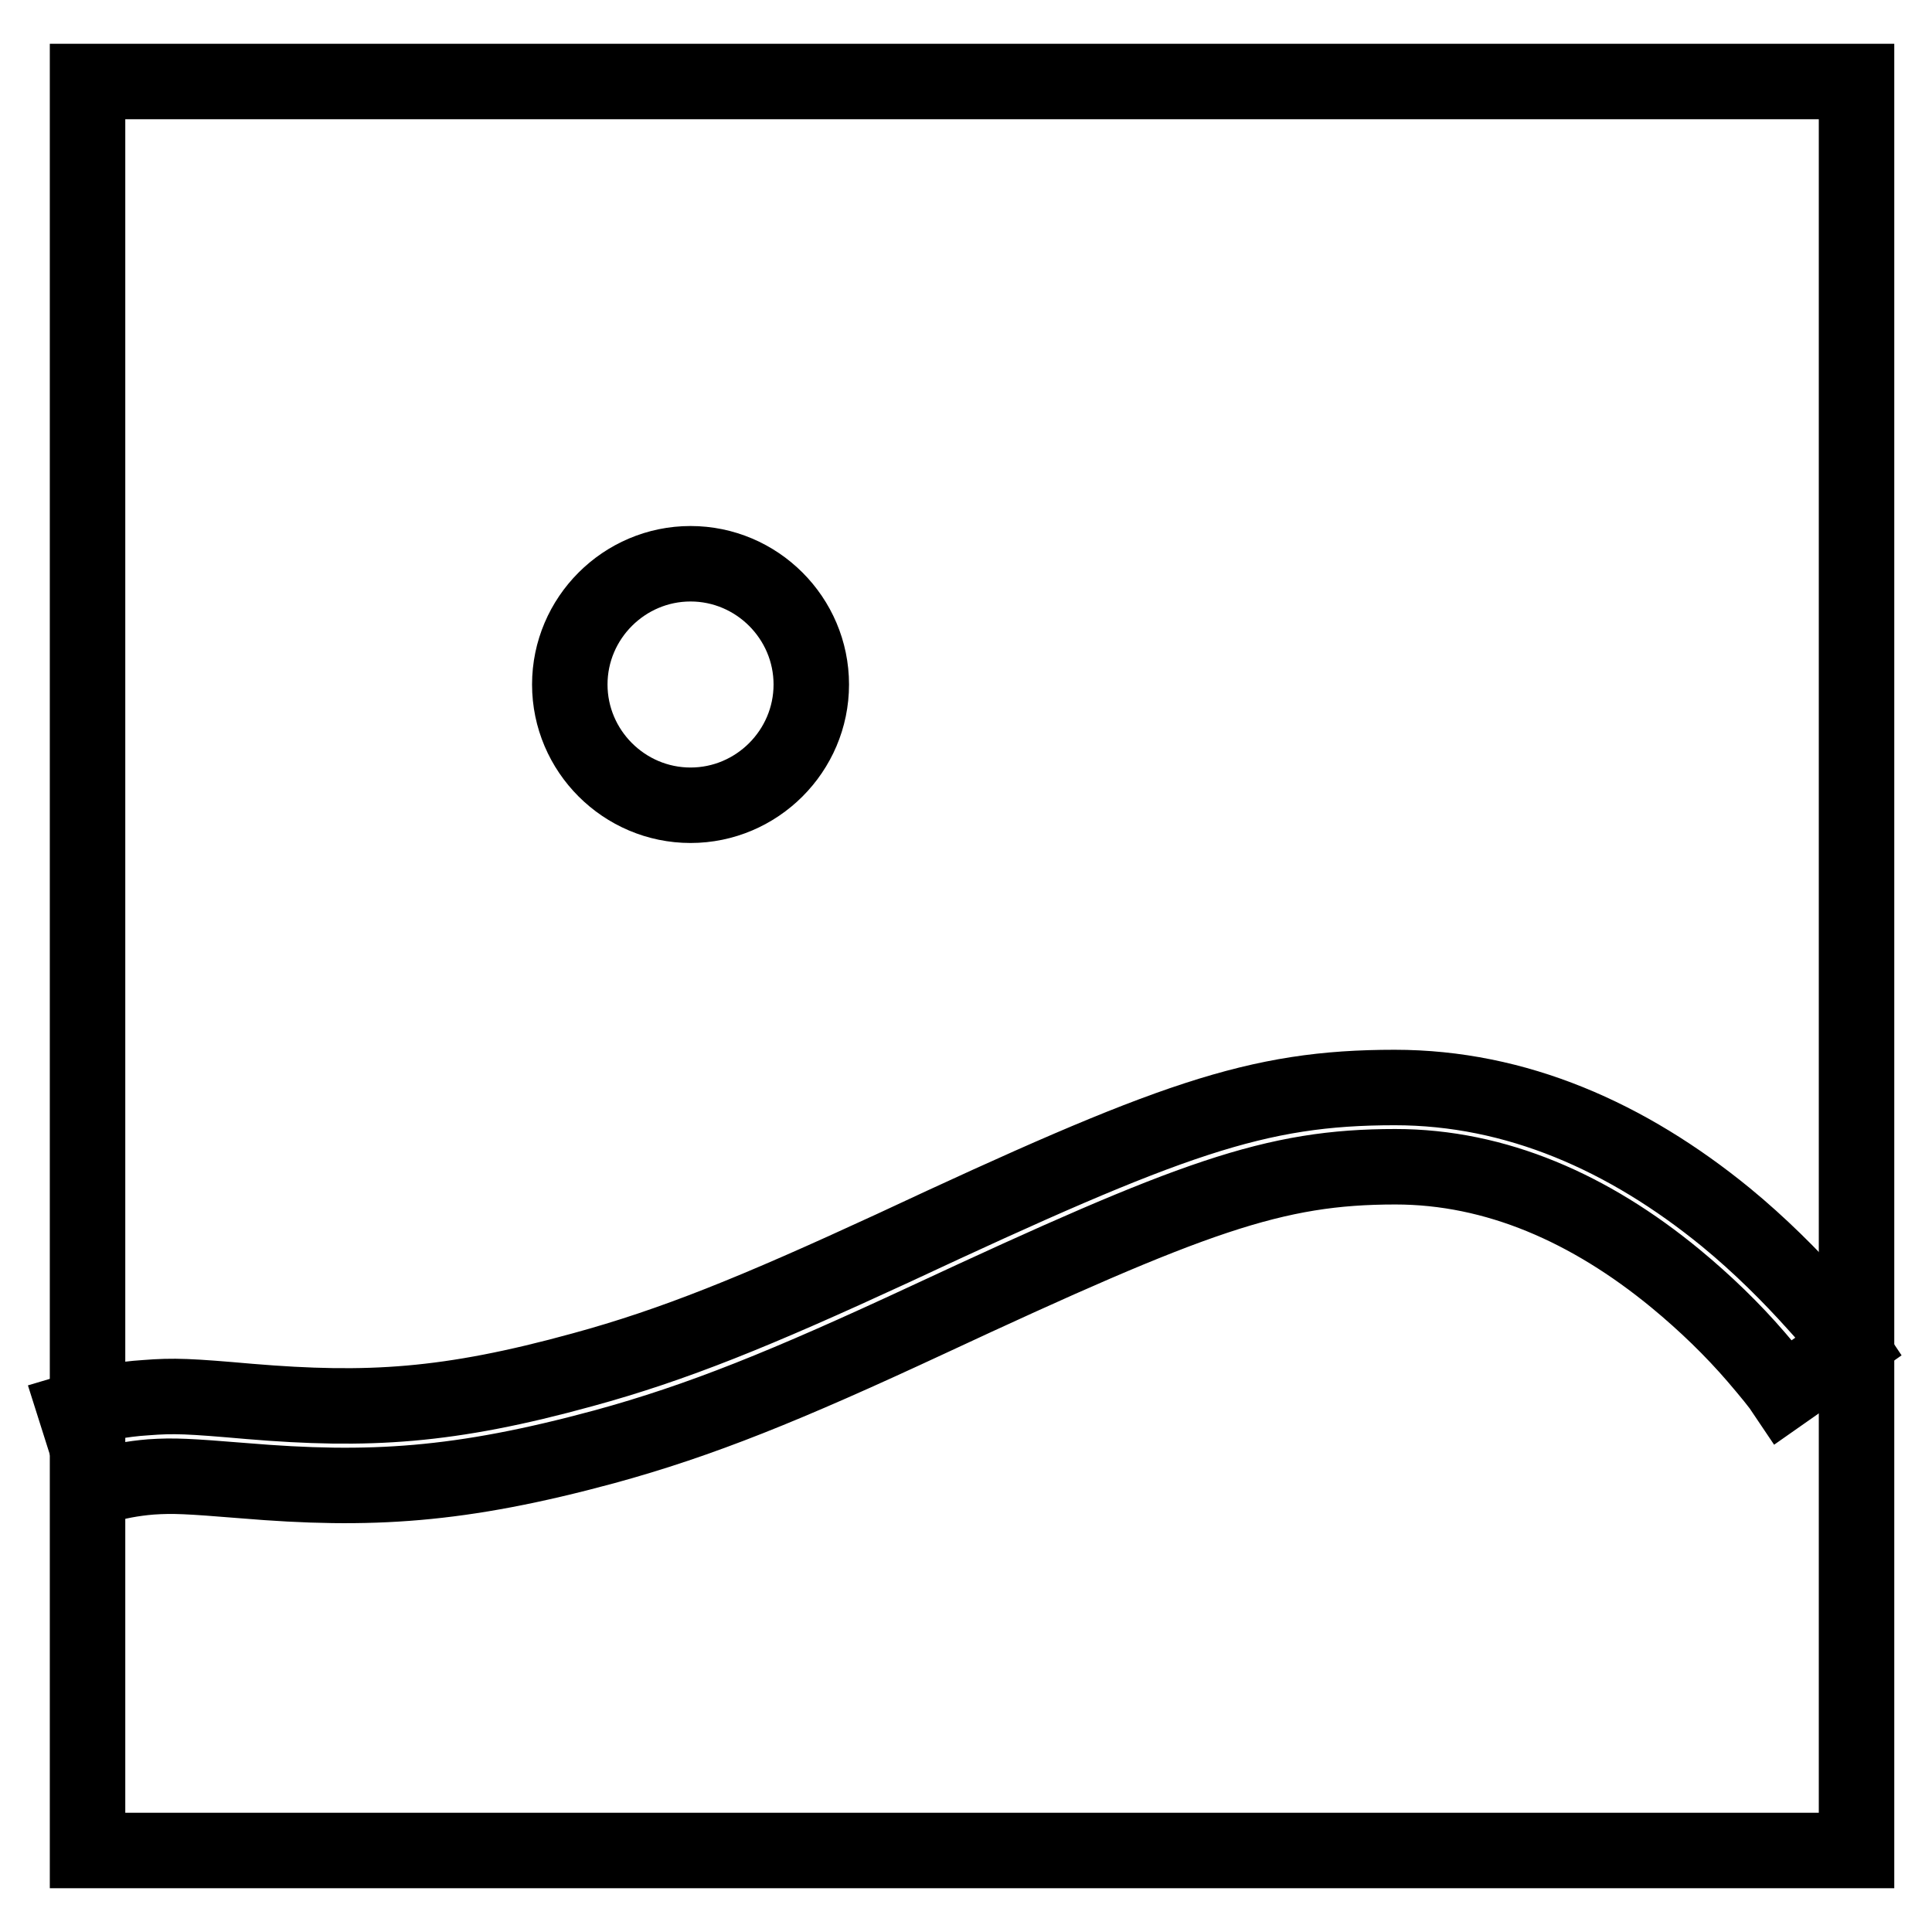 <?xml version="1.0" encoding="utf-8"?>
<!-- Svg Vector Icons : http://www.onlinewebfonts.com/icon -->
<!DOCTYPE svg PUBLIC "-//W3C//DTD SVG 1.1//EN" "http://www.w3.org/Graphics/SVG/1.1/DTD/svg11.dtd">
<svg version="1.1" xmlns="http://www.w3.org/2000/svg" xmlns:xlink="http://www.w3.org/1999/xlink" x="0px" y="0px" viewBox="0 0 256 256" enable-background="new 0 0 256 256" xml:space="preserve">
<g><g><path stroke-width="10" fill-opacity="0" stroke="#000000"  d="M11.6,10.8H246v234.4H11.6V10.8L11.6,10.8z"/><path stroke-width="10" fill-opacity="0" stroke="#000000"  d="M75.5,90.7c0,8.8,7.2,16,16,16c8.8,0,16-7.2,16-16c0-8.8-7.2-16-16-16C82.7,74.7,75.5,81.9,75.5,90.7z"/><path stroke-width="10" fill-opacity="0" stroke="#000000"  d="M13.2,197c2.2-0.7,4.4-1.1,6.8-1.3c3-0.2,4.9-0.1,12.3,0.5c16.7,1.4,28.6,0.7,47.8-4.5c12.8-3.5,24.1-8.1,42.8-16.8c35.2-16.4,45.9-20.3,62-20.3c13.3,0,25.8,5.5,37.1,14.8c4,3.3,7.6,6.8,10.7,10.4c1.8,2.1,3.1,3.7,3.7,4.6l8.7-6.1c-0.8-1.2-2.3-3.1-4.4-5.4c-3.5-3.9-7.5-7.9-12-11.6c-13.1-10.7-27.8-17.2-43.9-17.2c-18.3,0-29.7,4.1-66.5,21.3c-18.2,8.4-29,12.8-41.1,16.1c-17.8,4.9-28.5,5.5-44.1,4.2c-8-0.7-10-0.8-13.8-0.5c-3.2,0.2-6.3,0.8-9.3,1.7L13.2,197L13.2,197z"/></g></g>
</svg>